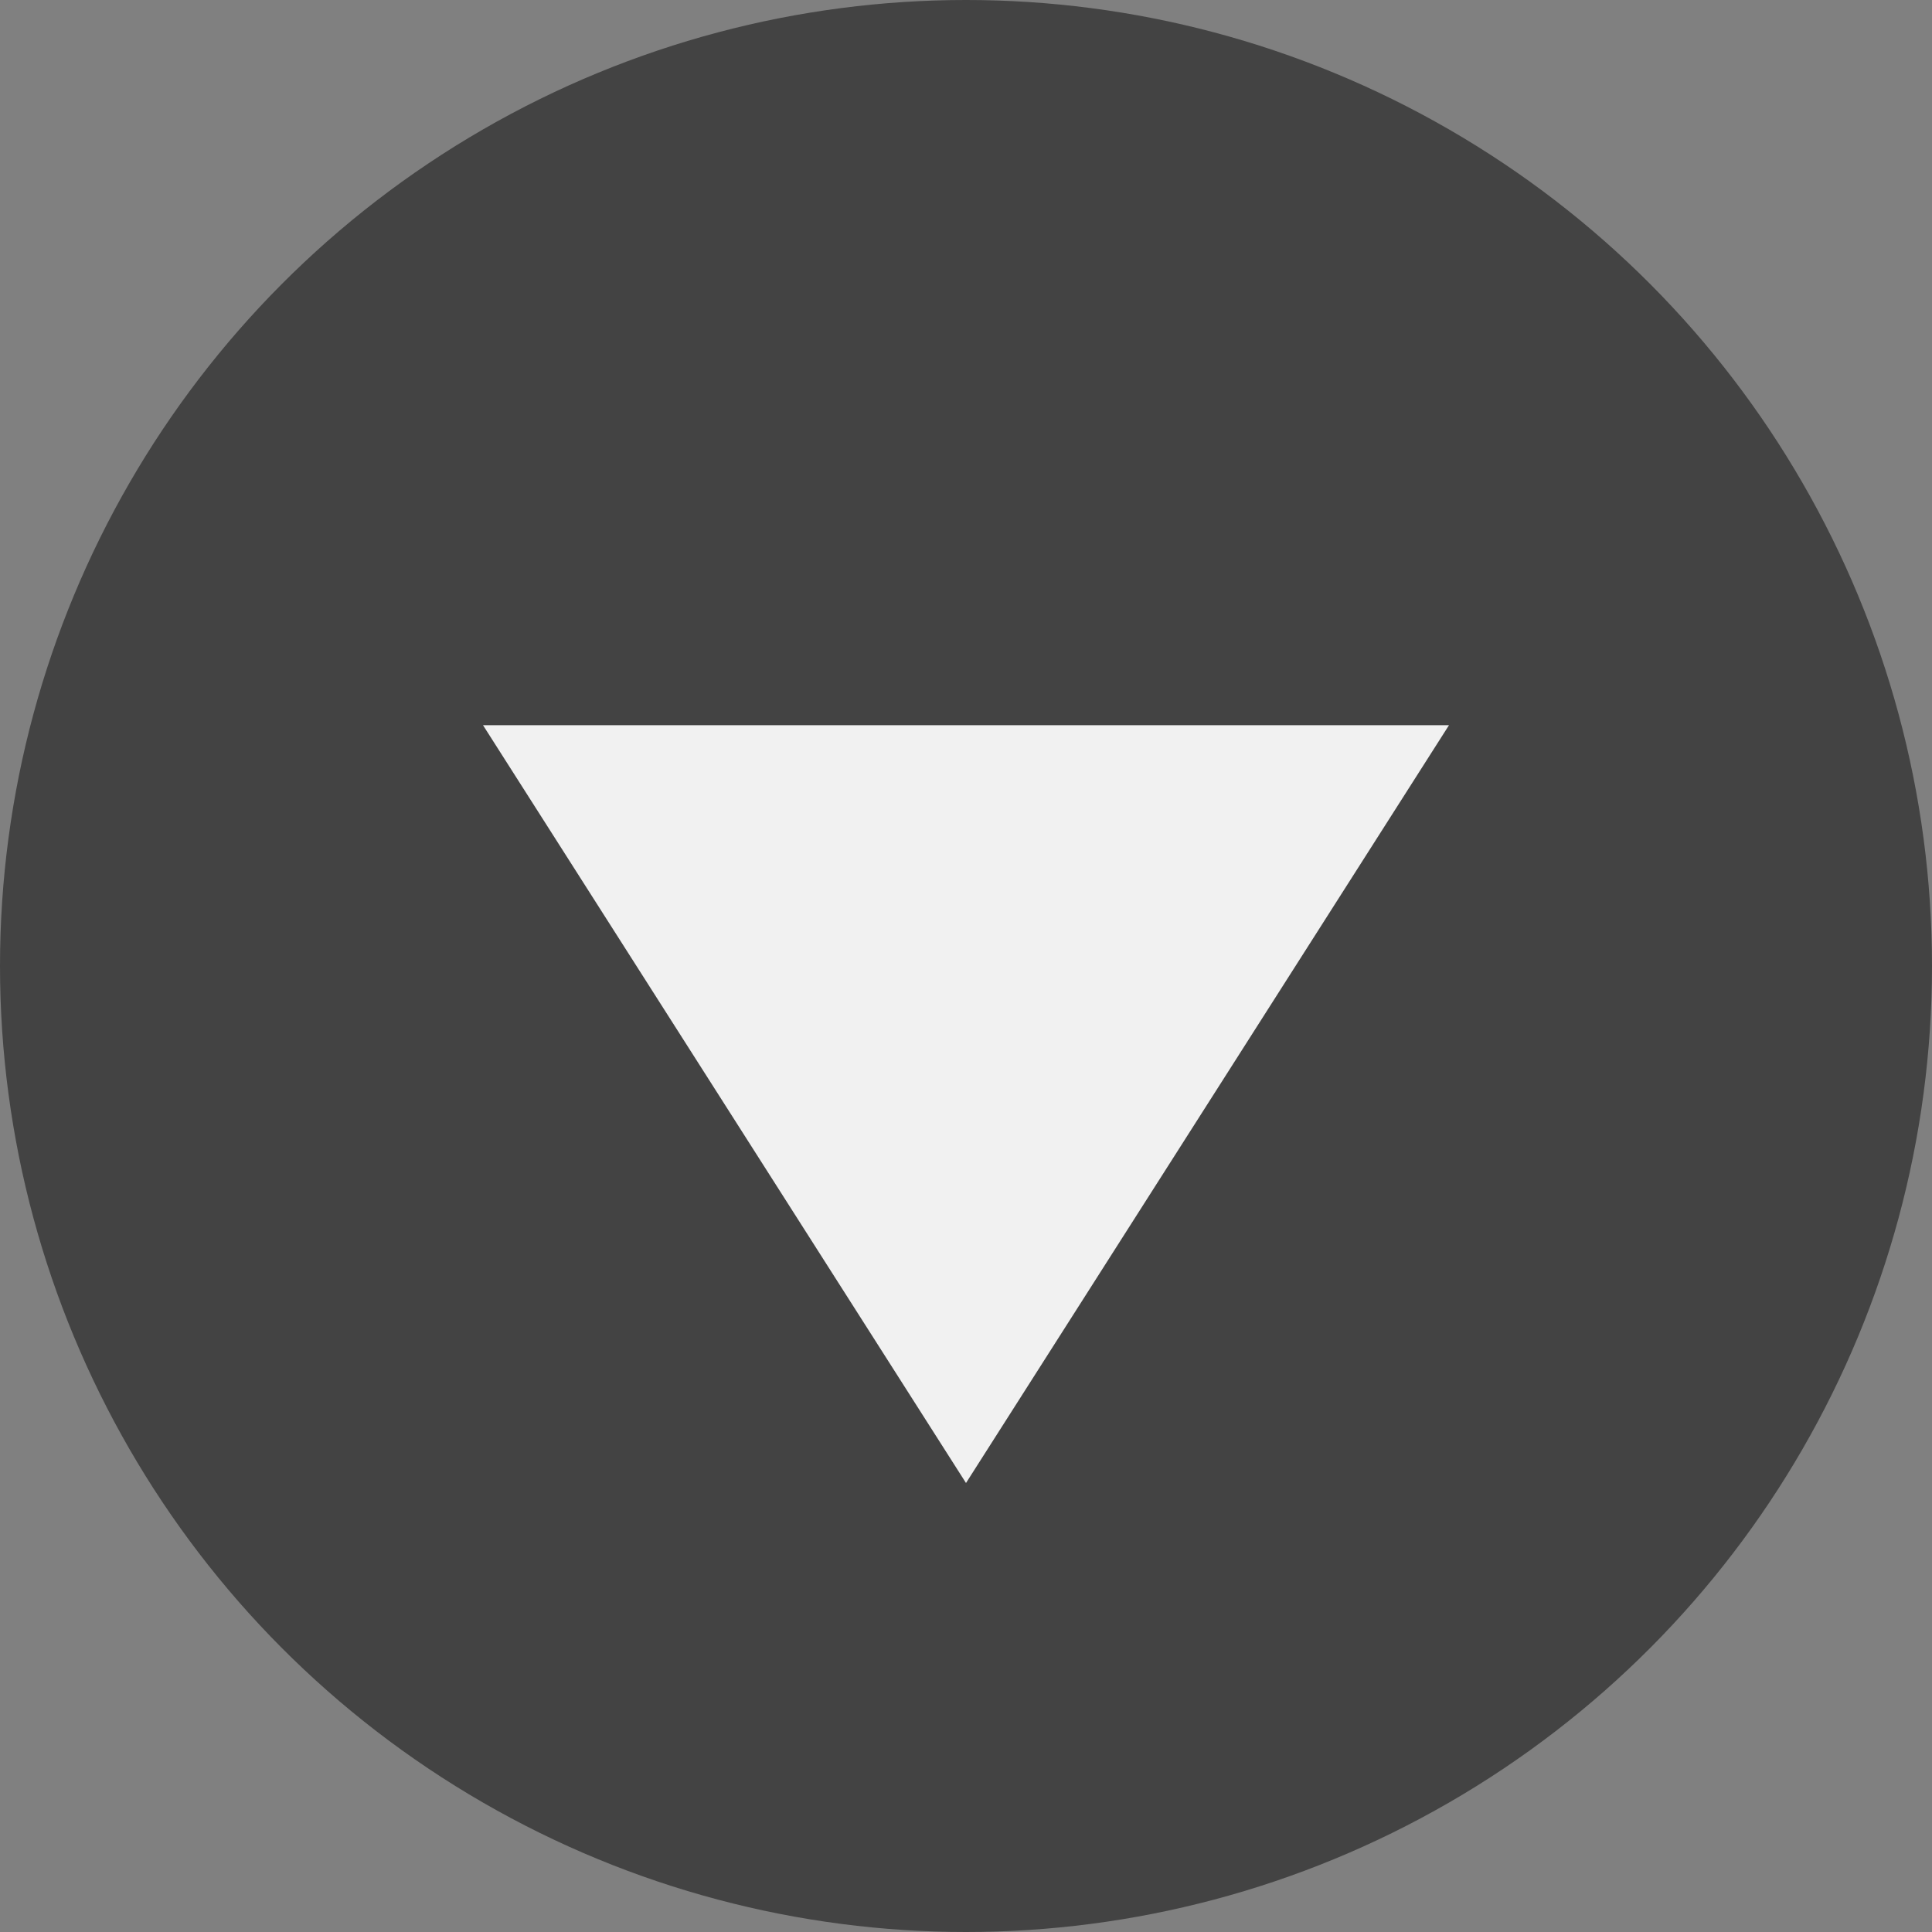 <?xml version="1.0" encoding="UTF-8" standalone="no"?>
<svg width="20px" height="20px" viewBox="0 0 20 20" version="1.1" xmlns="http://www.w3.org/2000/svg" xmlns:xlink="http://www.w3.org/1999/xlink" xmlns:sketch="http://www.bohemiancoding.com/sketch/ns">
    <rect x="0" y="0" width="20" height="20" fill="#808080" stroke="none"/>
    <!-- Generator: Sketch 3.3.1 (12002) - http://www.bohemiancoding.com/sketch -->
    <title>InteractiveMap/navigate_bottom</title>
    <desc>Created with Sketch.</desc>
    <defs></defs>
    <g id="Linienplan-Elemente" stroke="none" stroke-width="1" fill="none" fill-rule="evenodd" sketch:type="MSPage">
        <g id="Piktos,-Buttons,-Logos" sketch:type="MSArtboardGroup" transform="translate(-133, -546)">
            <g id="Buttons-/-navigate-bottom" sketch:type="MSLayerGroup" transform="translate(133, 546)">
                <circle id="Oval-100" fill="#434343" sketch:type="MSShapeGroup" cx="10" cy="10" r="10"></circle>
                <path d="M15,15.351 L5,15.351 L10,7.506 L15,15.351 Z" id="Triangle-2" fill="#F1F1F1" sketch:type="MSShapeGroup" transform="translate(10, 11.429) rotate(-180) translate(-10, -11.429) "></path>
            </g>
            <g id="EXPORTE" sketch:type="MSLayerGroup" transform="translate(6, 29)"></g>
        </g>
    </g>
</svg>